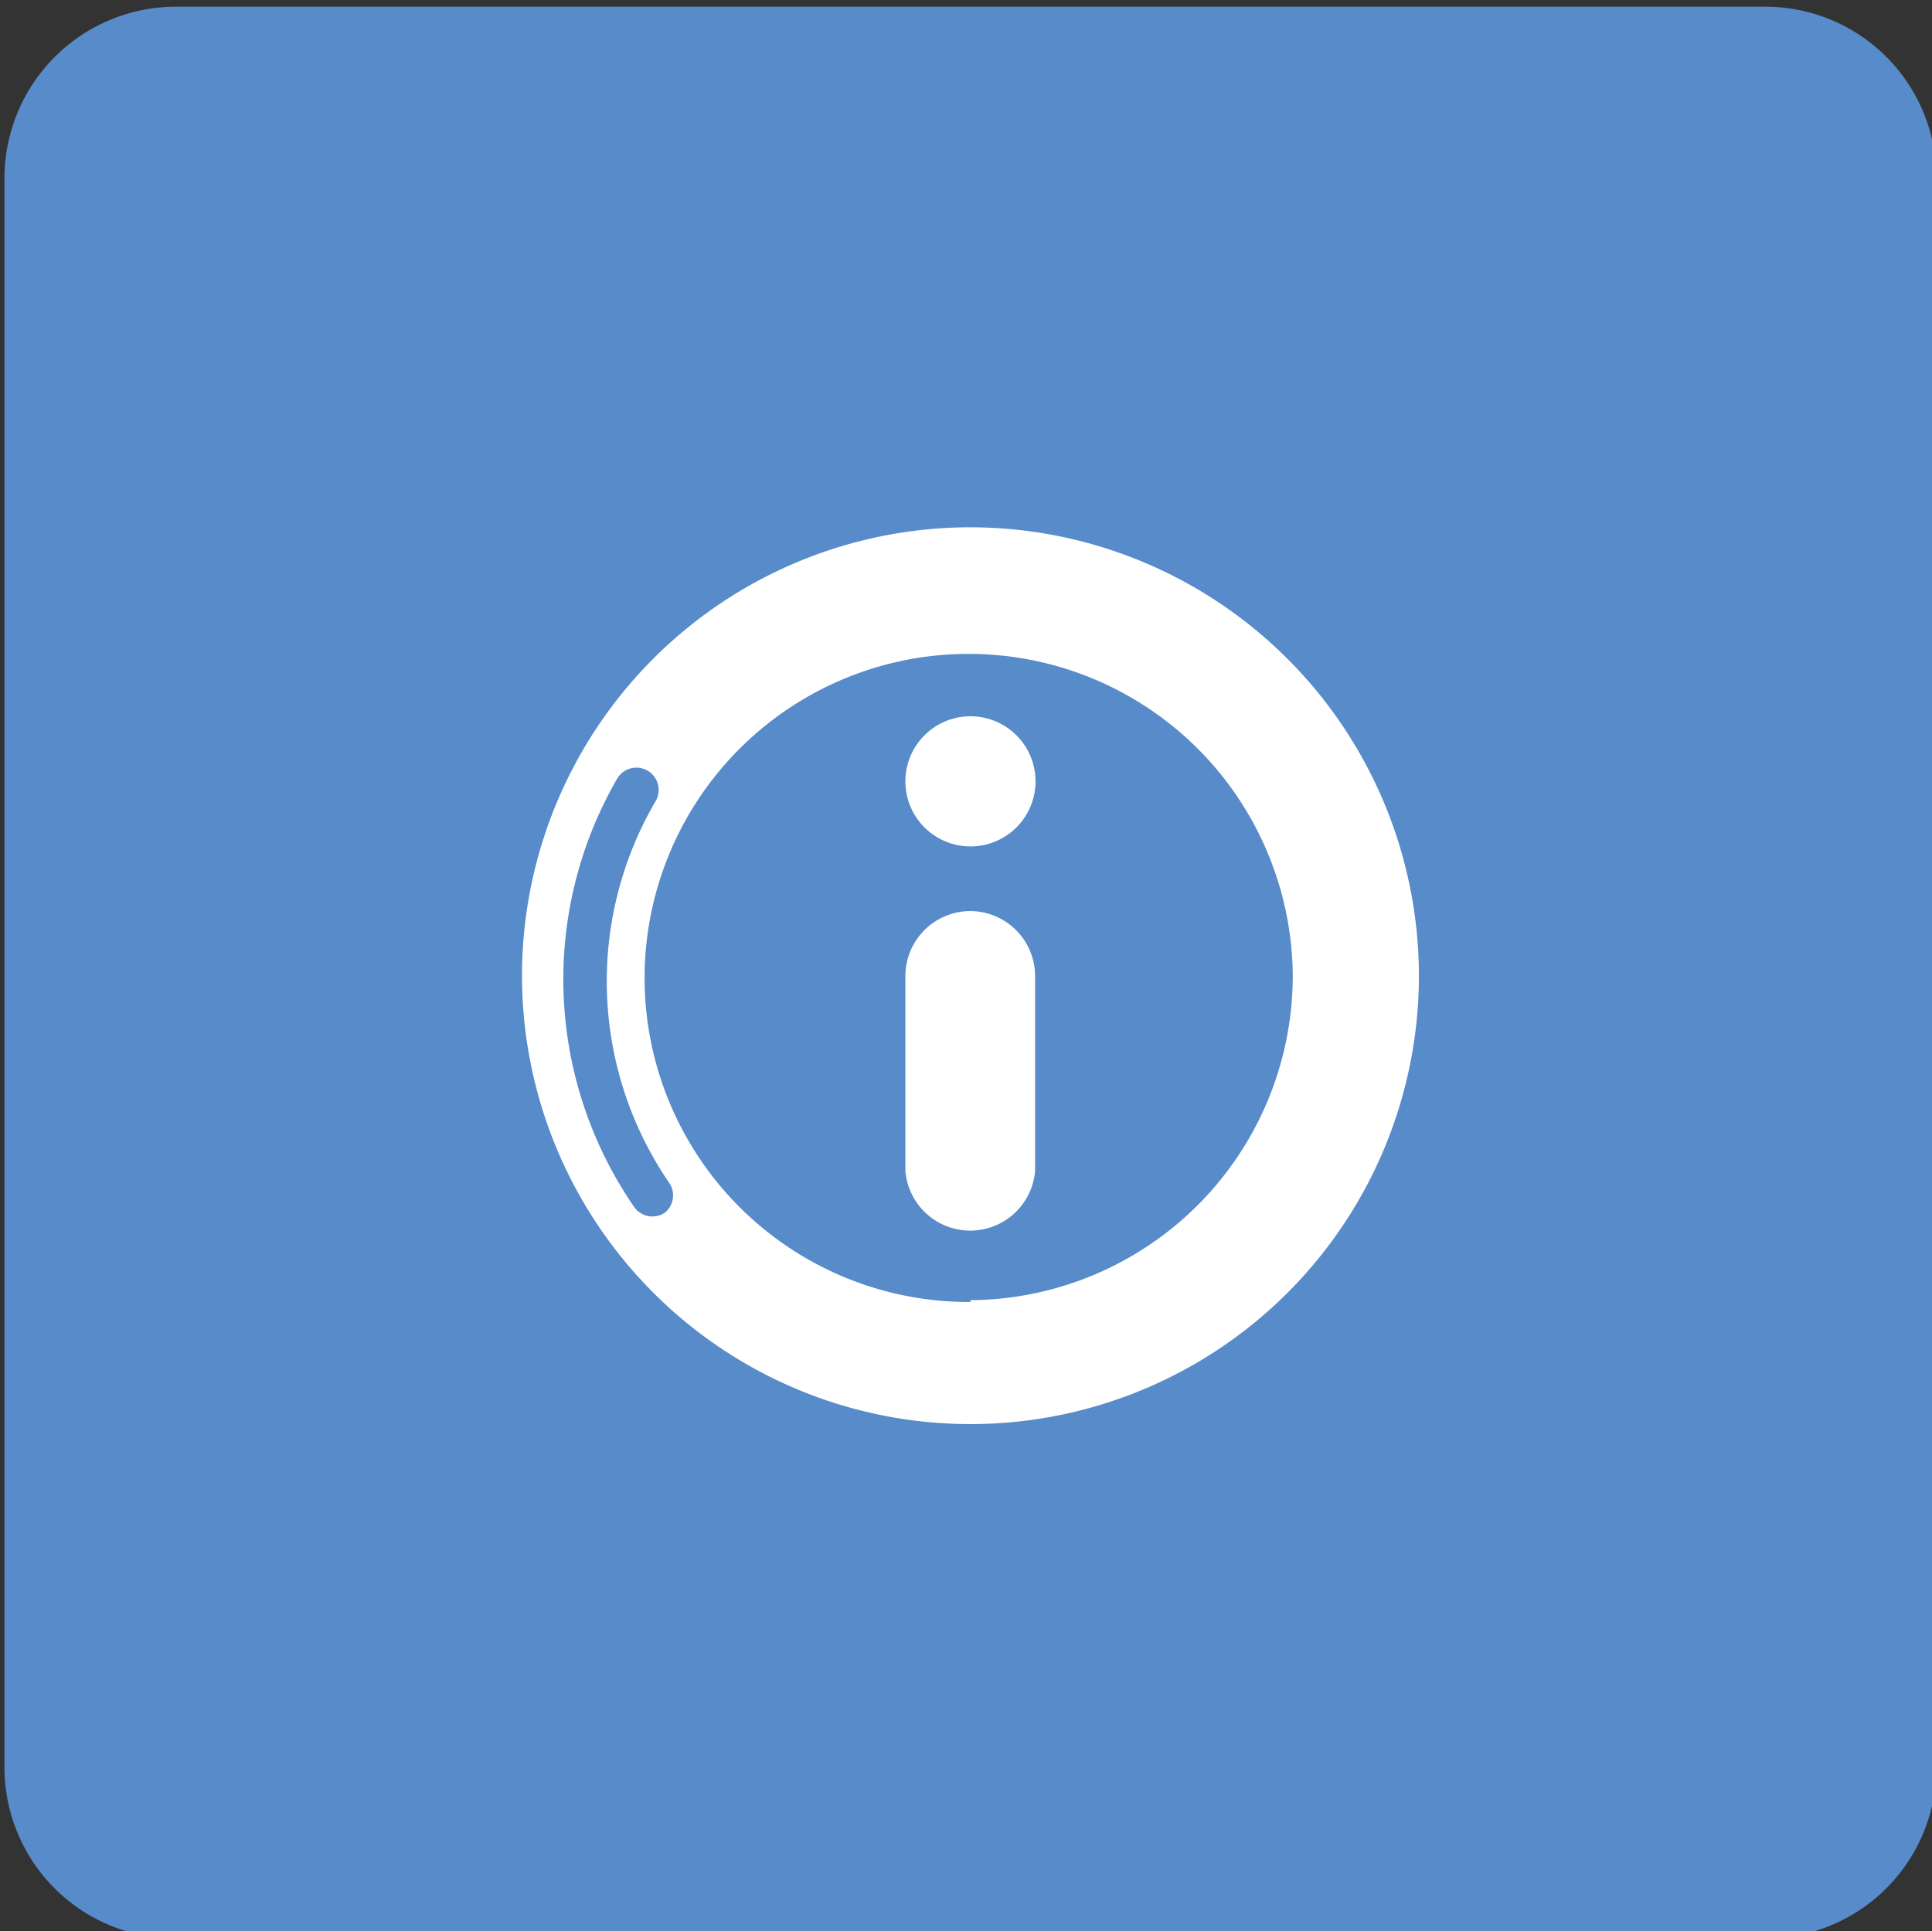 <svg id="Calque_1" data-name="Calque 1" xmlns="http://www.w3.org/2000/svg" viewBox="0 0 43.34 43.33">
  <rect x="0" y="0" width="43.34" height="43.33" fill="#333333" stroke="none"/>
  <title>Plan de travail 262</title>
  <path d="M39.6.15H3.94A3.85,3.85,0,0,0,.1,4V39.65a3.84,3.84,0,0,0,3.84,3.84H39.6a3.84,3.84,0,0,0,3.84-3.84V4A3.84,3.84,0,0,0,39.6.15Z" fill="#578bc9"/>
  <g>
    <path d="M21.77,16.07a1.46,1.46,0,1,0,1.46,1.46,1.46,1.46,0,0,0-1.46-1.46Z" fill="#fff"/>
    <path d="M21.77,20.44a1.46,1.46,0,0,0-1.46,1.46v4.37a1.46,1.46,0,0,0,2.91,0V21.9a1.46,1.46,0,0,0-1.46-1.46Z" fill="#fff"/>
  </g>
  <path d="M21.77,11.83A10.06,10.06,0,1,0,31.83,21.9,10.07,10.07,0,0,0,21.77,11.83ZM14.91,27.21a.5.5,0,0,1-.69-.14,9,9,0,0,1-.37-9.61.5.5,0,0,1,.86.51A8,8,0,0,0,15,26.52.5.5,0,0,1,14.91,27.21Zm6.86,2A7.27,7.27,0,1,1,29,21.9,7.28,7.28,0,0,1,21.77,29.17Z" fill="#fff"/>
</svg>
